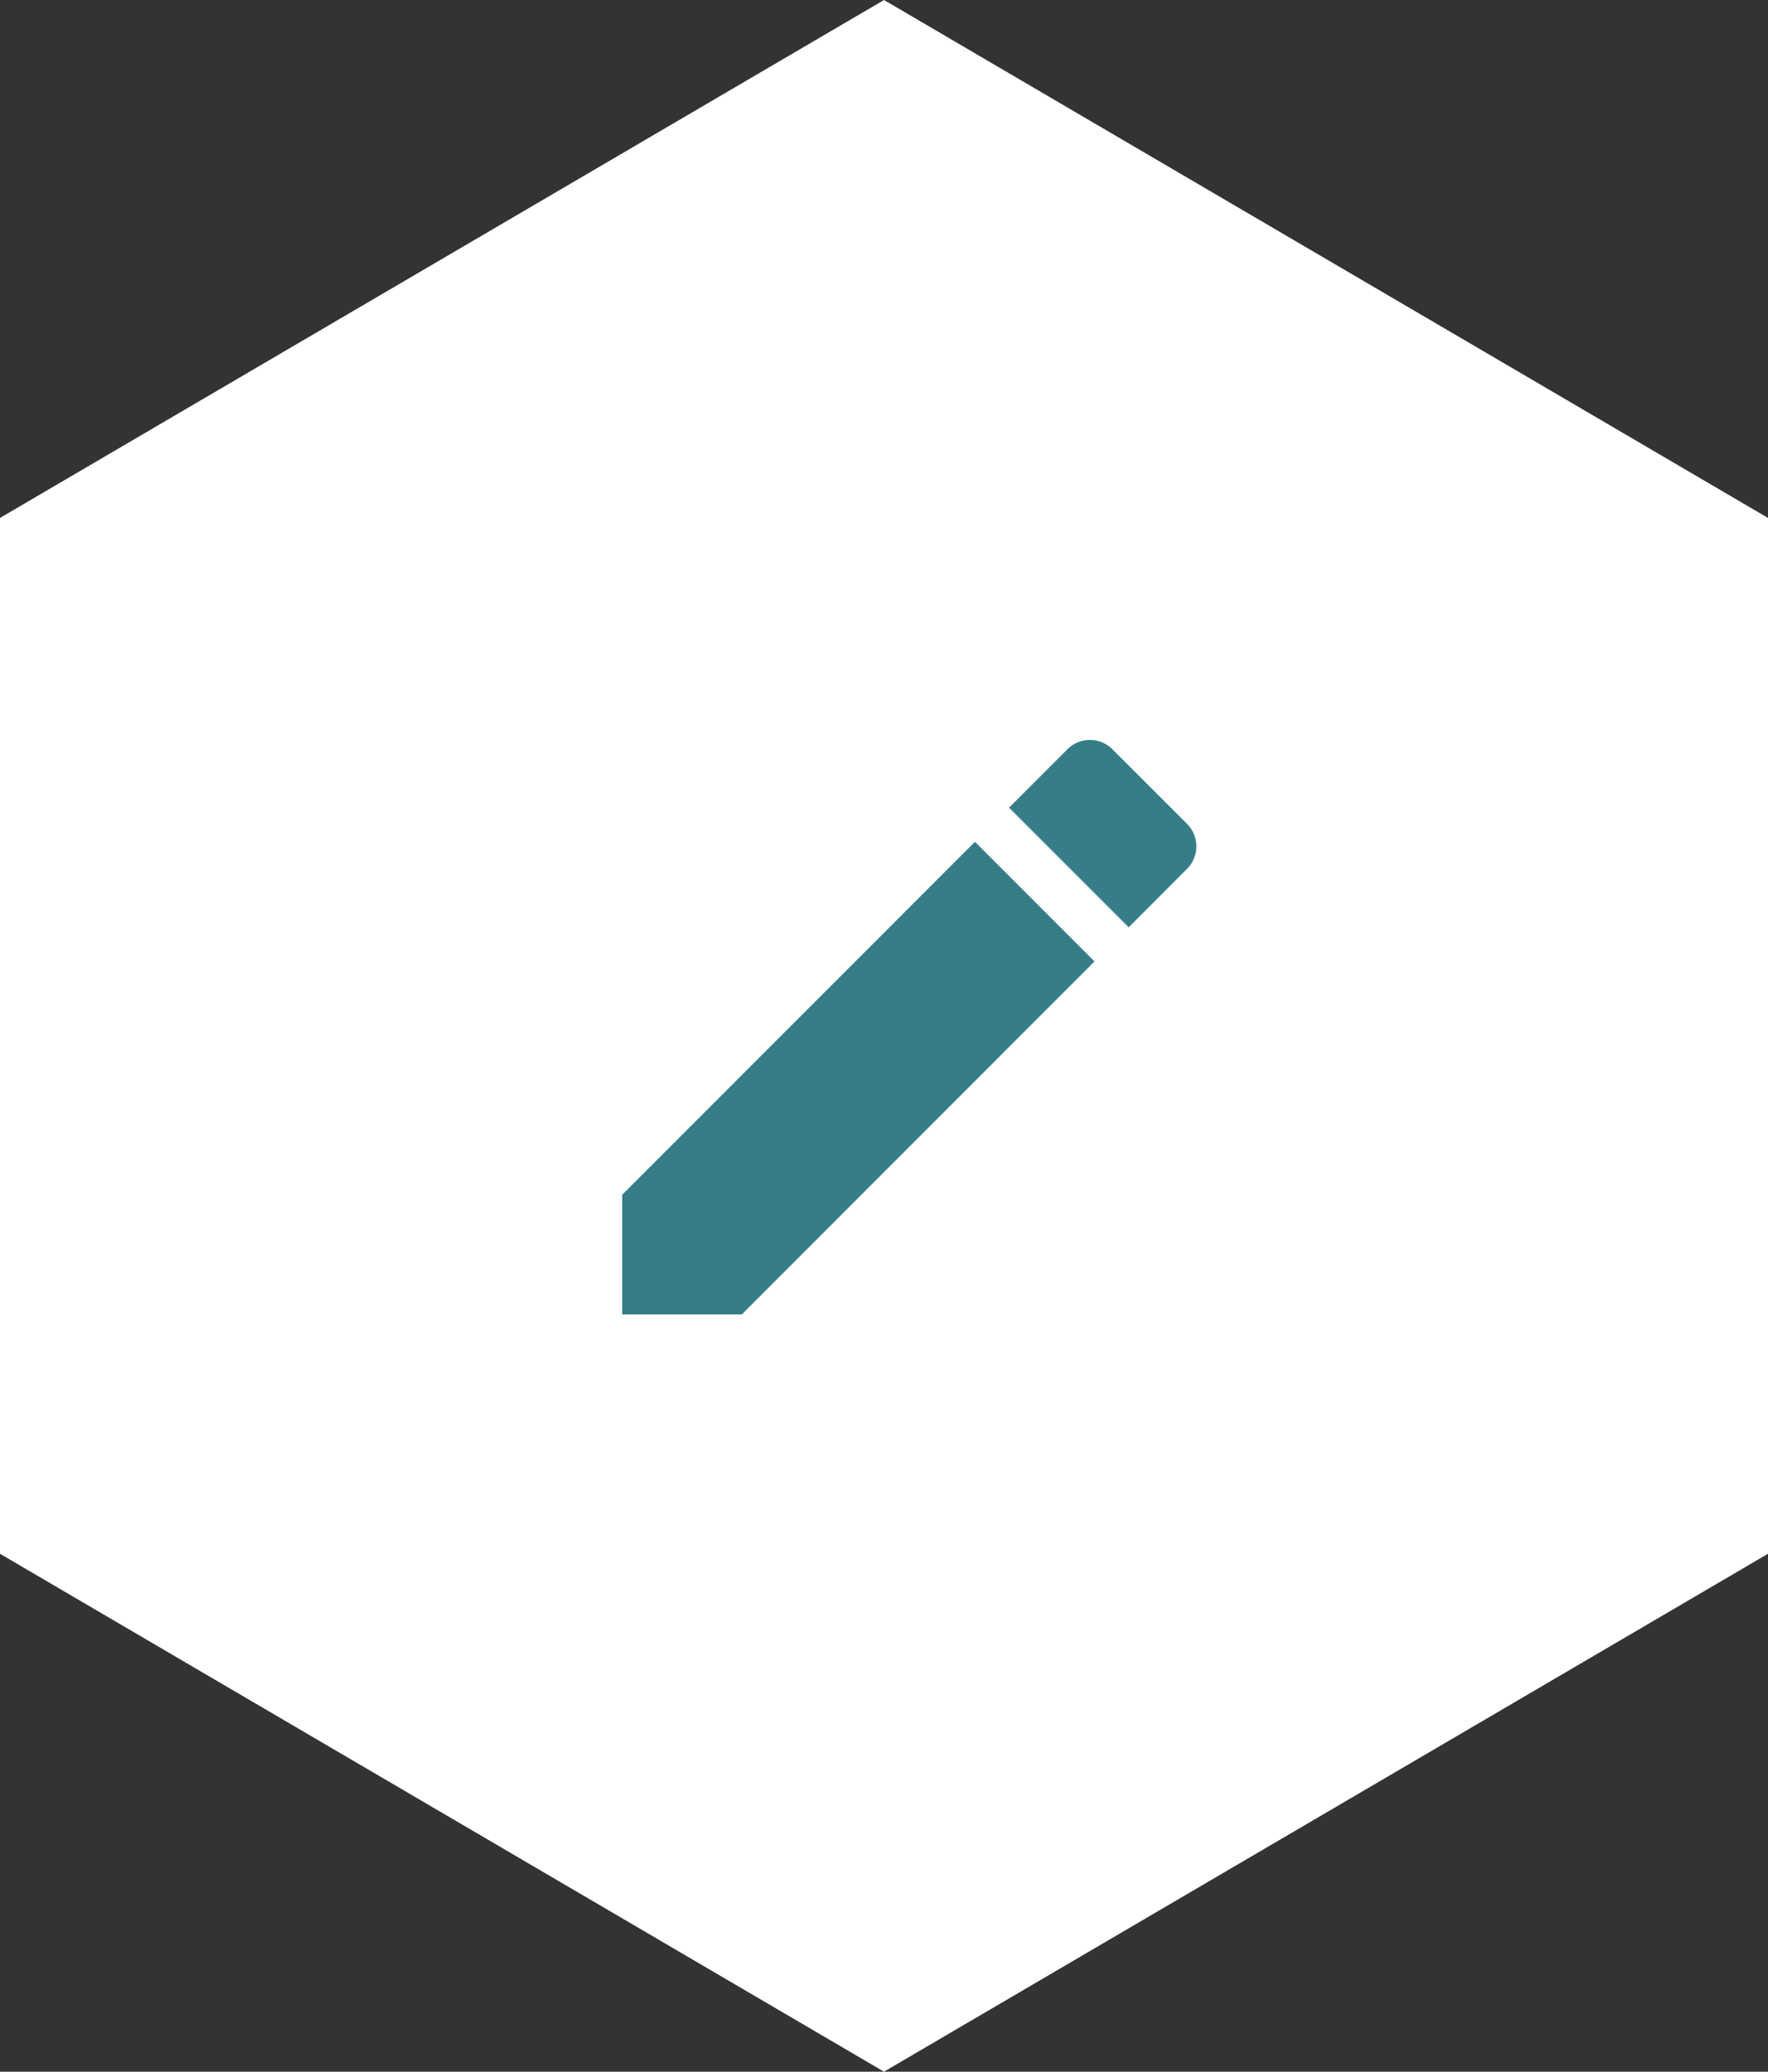 <svg xmlns="http://www.w3.org/2000/svg" width="70" height="82" viewBox="0 0 70 82">
  <rect x="0" y="0" width="70" height="82" fill="#333333" stroke="none"/>
  <g id="create-24px" transform="translate(0 -0.344)">
    <path id="Polygon_8" data-name="Polygon 8" d="M61.5,0,82,35,61.5,70h-41L0,35,20.5,0Z" transform="translate(70 0.344) rotate(90)" fill="#fff"/>
    <path id="Path_340" data-name="Path 340" d="M3,21v4.736H7.736L21.7,11.765,16.967,7.029ZM25.364,8.1a1.258,1.258,0,0,0,0-1.781L22.409,3.367a1.258,1.258,0,0,0-1.781,0L18.318,5.678l4.736,4.736L25.364,8.1Z" transform="translate(21.634 26.634)" fill="#367e87"/>
  </g>
</svg>
